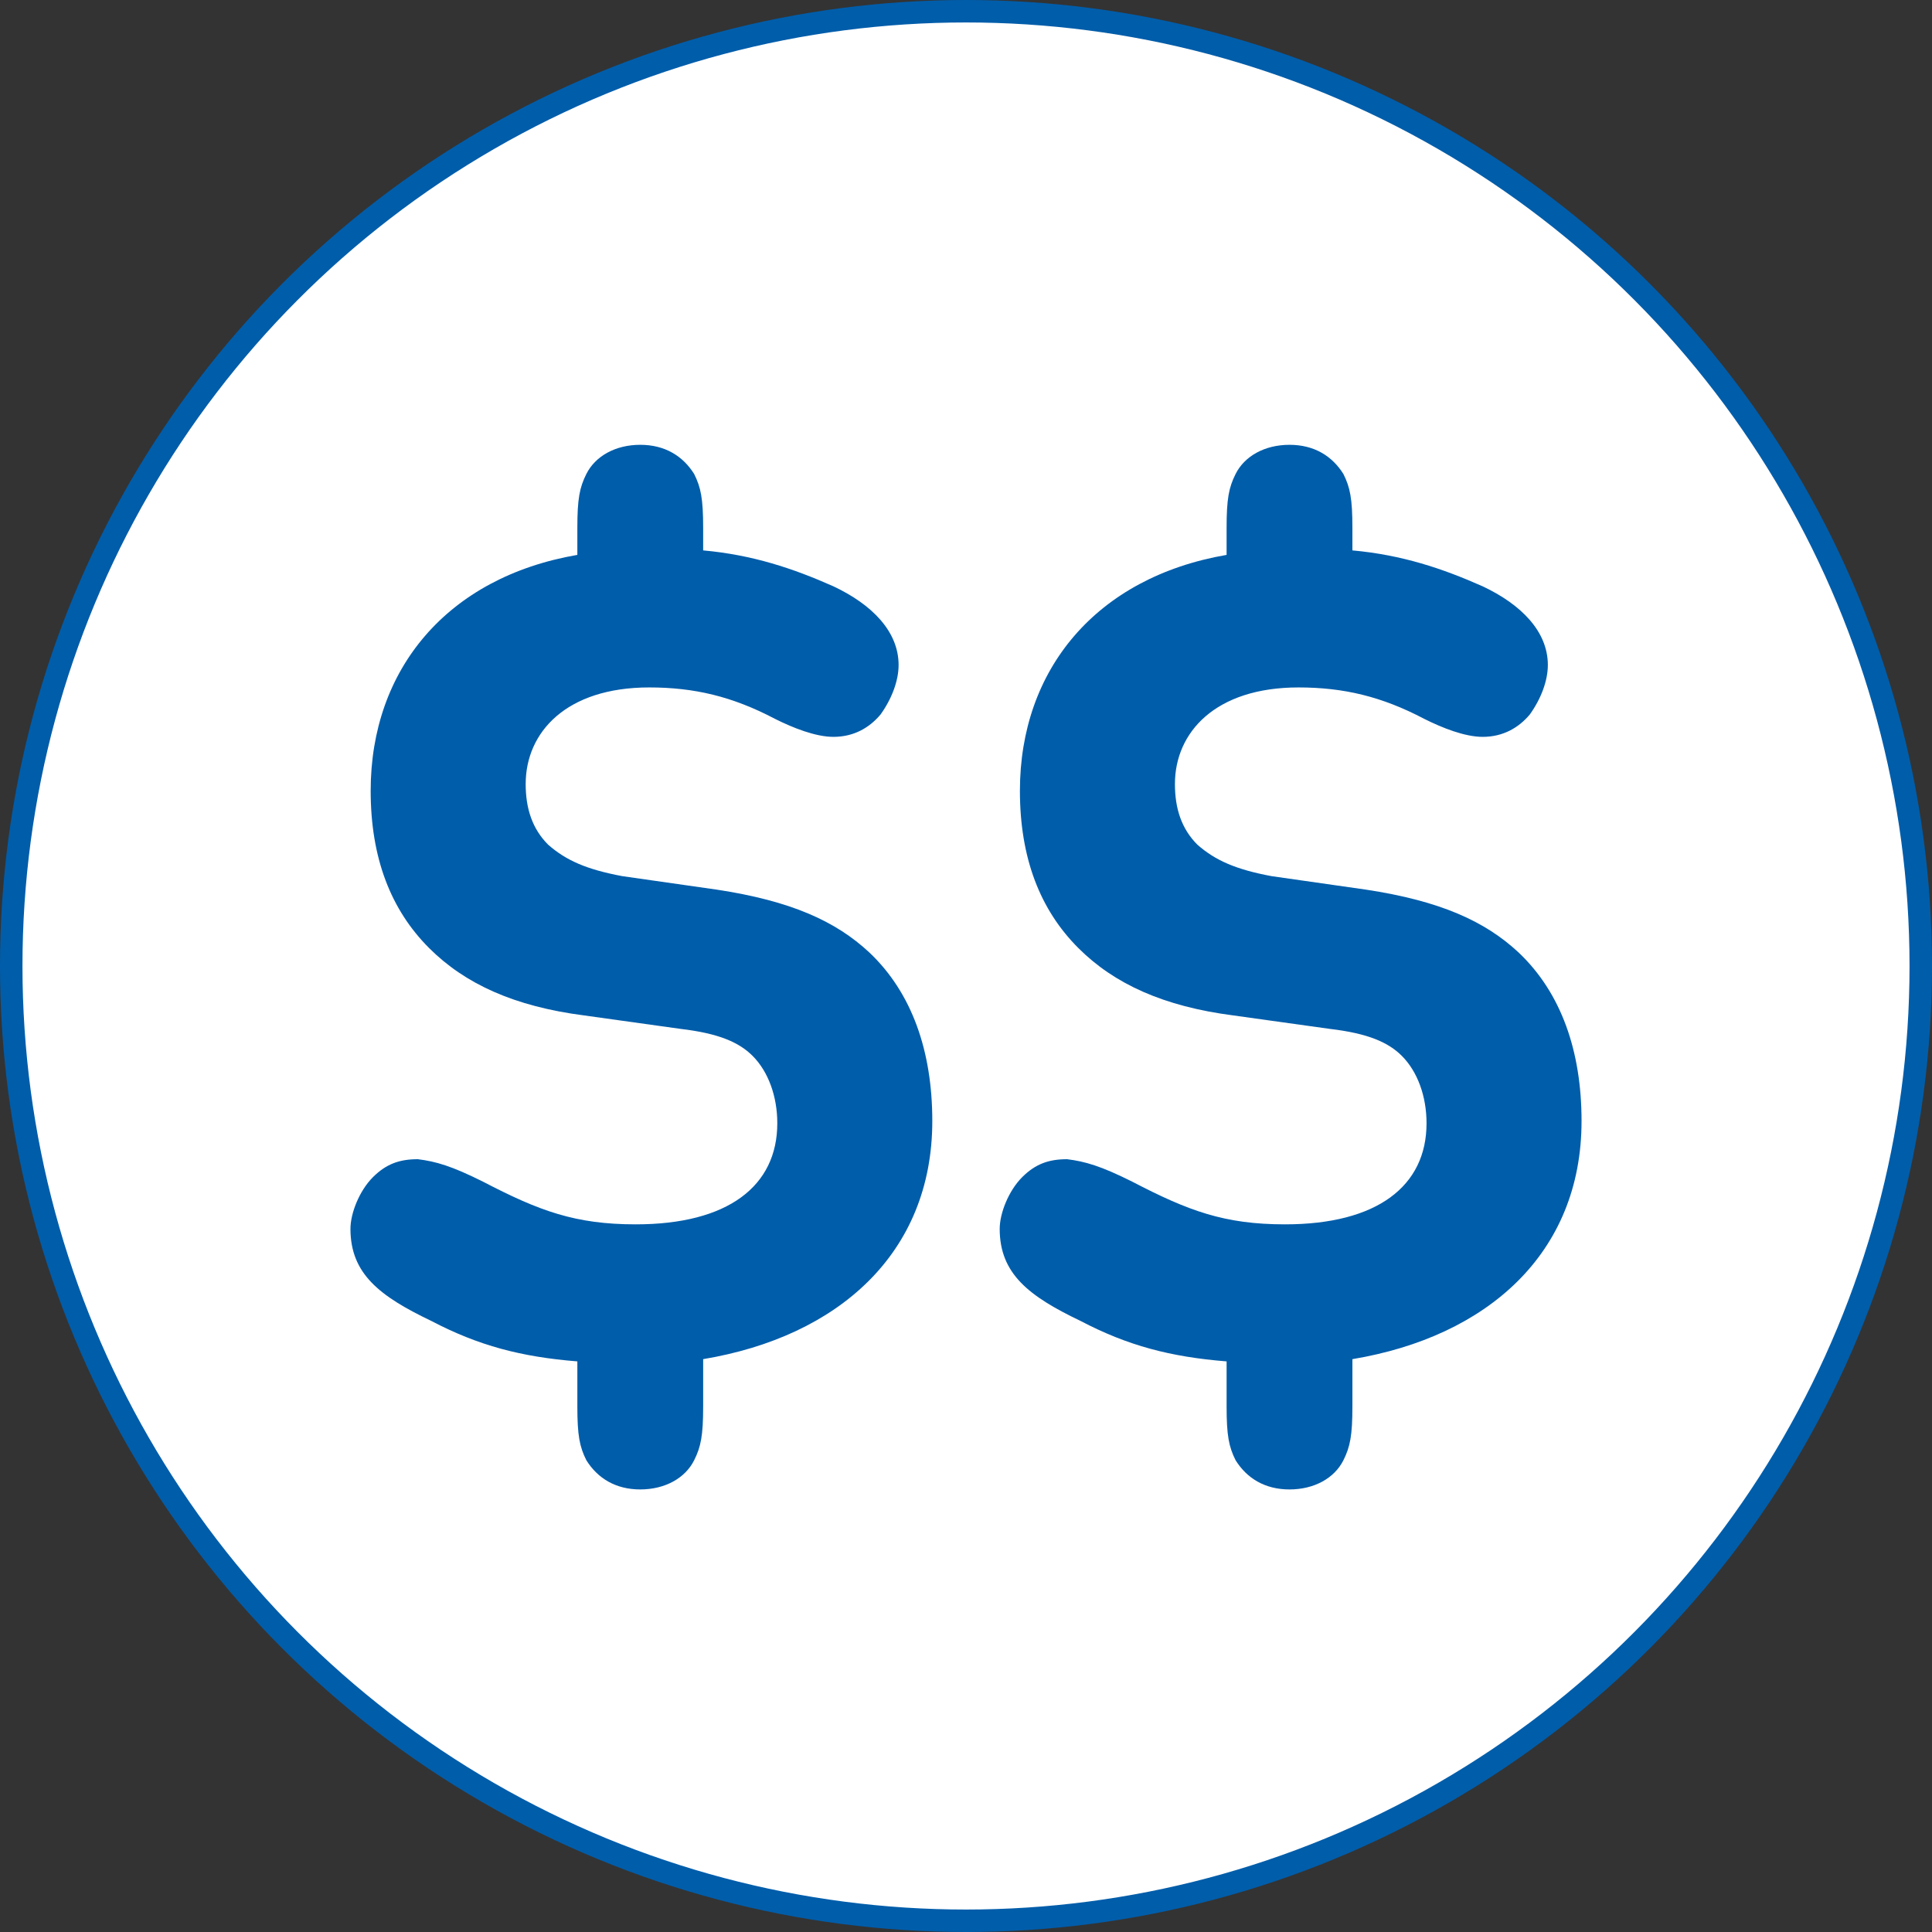 <?xml version="1.0" encoding="utf-8"?>
<!-- Generator: Adobe Illustrator 26.2.0, SVG Export Plug-In . SVG Version: 6.00 Build 0)  -->
<svg version="1.1" id="Layer_1" xmlns="http://www.w3.org/2000/svg" xmlns:xlink="http://www.w3.org/1999/xlink" x="0px" y="0px"
	 viewBox="0 0 86 86" style="enable-background:new 0 0 86 86;" xml:space="preserve">
<rect x="0" y="0" width="86" height="86" fill="#333333" stroke="none"/>
<style type="text/css">
	.st0{fill:#FFFFFF;stroke:#005DAA;stroke-miterlimit:10;}
	.st1{fill:#005DAA;}
</style>
<circle class="st0" cx="43" cy="43" r="42.5"/>
<g>
	<path class="st1" d="M21.5,52.6c2.5,1.3,4.1,1.9,6.8,1.9c4.1,0,6.3-1.7,6.3-4.5c0-1.2-0.4-2.3-1.1-3c-0.6-0.6-1.5-1-3.2-1.2
		L26,45.2c-3.1-0.4-5.3-1.4-6.9-3c-1.7-1.7-2.6-4-2.6-7c0-5.4,3.4-9.5,9.2-10.5v-1.2c0-1.3,0.1-1.8,0.4-2.4c0.4-0.8,1.3-1.3,2.4-1.3
		c1.1,0,1.9,0.5,2.4,1.3c0.3,0.6,0.4,1.1,0.4,2.4v1c2.2,0.2,4,0.8,5.8,1.6c1.7,0.8,2.9,2,2.9,3.5c0,0.7-0.3,1.5-0.8,2.2
		c-0.5,0.6-1.2,1-2.1,1c-0.8,0-1.8-0.4-2.6-0.8c-1.9-1-3.6-1.4-5.6-1.4c-3.7,0-5.5,2-5.5,4.3c0,1.1,0.3,2,1,2.7
		c0.8,0.7,1.7,1.1,3.3,1.4l4.2,0.6c3.3,0.5,5.3,1.4,6.8,2.8c1.9,1.8,2.8,4.4,2.8,7.5c0,5.9-4.2,9.6-10.2,10.6v2.1
		c0,1.3-0.1,1.8-0.4,2.4c-0.4,0.8-1.3,1.3-2.4,1.3c-1.1,0-1.9-0.5-2.4-1.3c-0.3-0.6-0.4-1.1-0.4-2.4v-2c-2.5-0.2-4.4-0.7-6.5-1.8
		c-2.3-1.1-3.6-2.1-3.6-4.1c0-0.7,0.4-1.7,1-2.3c0.6-0.6,1.2-0.8,2-0.8C19.4,51.7,20.1,51.9,21.5,52.6"/>
	<path class="st1" d="M50.4,52.6c2.5,1.3,4.1,1.9,6.8,1.9c4.1,0,6.3-1.7,6.3-4.5c0-1.2-0.4-2.3-1.1-3c-0.6-0.6-1.5-1-3.2-1.2
		l-4.3-0.6c-3.1-0.4-5.3-1.4-6.9-3c-1.7-1.7-2.6-4-2.6-7c0-5.4,3.4-9.5,9.2-10.5v-1.2c0-1.3,0.1-1.8,0.4-2.4
		c0.4-0.8,1.3-1.3,2.4-1.3c1.1,0,1.9,0.5,2.4,1.3c0.3,0.6,0.4,1.1,0.4,2.4v1c2.2,0.2,4,0.8,5.8,1.6c1.7,0.8,2.9,2,2.9,3.5
		c0,0.7-0.3,1.5-0.8,2.2c-0.5,0.6-1.2,1-2.1,1c-0.8,0-1.8-0.4-2.6-0.8c-1.9-1-3.6-1.4-5.6-1.4c-3.7,0-5.5,2-5.5,4.3
		c0,1.1,0.3,2,1,2.7c0.8,0.7,1.7,1.1,3.3,1.4l4.2,0.6c3.3,0.5,5.3,1.4,6.8,2.8c1.9,1.8,2.8,4.4,2.8,7.5c0,5.9-4.2,9.6-10.2,10.6v2.1
		c0,1.3-0.1,1.8-0.4,2.4c-0.4,0.8-1.3,1.3-2.4,1.3c-1.1,0-1.9-0.5-2.4-1.3c-0.3-0.6-0.4-1.1-0.4-2.4v-2c-2.5-0.2-4.4-0.7-6.5-1.8
		c-2.3-1.1-3.6-2.1-3.6-4.1c0-0.7,0.4-1.7,1-2.3c0.6-0.6,1.2-0.8,2-0.8C48.3,51.7,49,51.9,50.4,52.6"/>
</g>
</svg>
